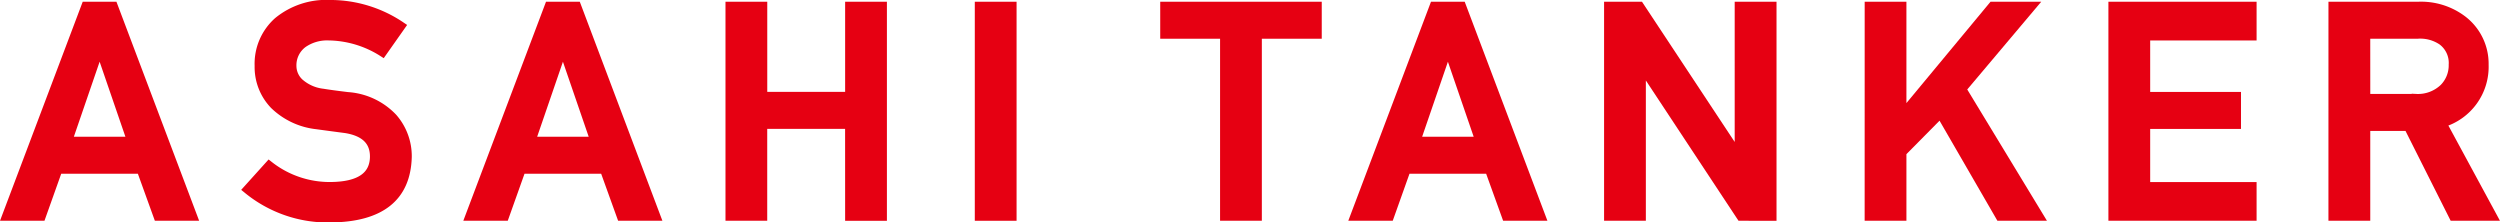 <svg xmlns="http://www.w3.org/2000/svg" width="286.49" height="25.495" viewBox="0 0 286.49 25.495"><g transform="translate(-122.106 -195.738)"><g transform="translate(122.829 196.437)"><path d="M138.2,214.921h-9.487l-1.92,5.389h-4.018l9.1-24.1h3.171l9.1,24.1h-4Zm-1.079-3.237L133.5,201.144h-.066l-3.621,10.539Z" transform="translate(-122.773 -196.212)" fill="#e60012" stroke="#e60012" stroke-width="1"/></g><path d="M138.188,214.911H128.7l-1.92,5.4h-4.018l9.1-24.1h3.171l9.1,24.1h-4Zm-1.079-3.237-3.621-10.539h-.066L129.8,211.673Z" transform="translate(0 0.169)" fill="#e60012" stroke="#e60012" stroke-miterlimit="10" stroke-width="0.215"/><g transform="translate(150.462 196.238)"><path d="M129.43,214.639a11.223,11.223,0,0,0,7.11,2.4c3.251-.04,4.9-1.165,4.945-3.356q.04-2.7-3.257-3.244c-1.006-.132-2.112-.278-3.317-.444a8.3,8.3,0,0,1-4.906-2.3,6.245,6.245,0,0,1-1.734-4.462,6.493,6.493,0,0,1,2.178-5.1,8.726,8.726,0,0,1,5.985-1.953,14.477,14.477,0,0,1,8.11,2.489l-2.112,3a11.816,11.816,0,0,0-6.2-1.854,4.833,4.833,0,0,0-2.913.847,3.1,3.1,0,0,0-1.258,2.608,2.633,2.633,0,0,0,.841,1.887,4.89,4.89,0,0,0,2.694,1.192c.688.113,1.628.238,2.82.384a7.881,7.881,0,0,1,5.2,2.43,6.685,6.685,0,0,1,1.662,4.5c-.119,4.608-3.052,6.945-8.772,7.011a14.516,14.516,0,0,1-9.553-3.29Z" transform="translate(-126.947 -196.182)" fill="#e60012" stroke="#e60012" stroke-width="1"/><path d="M146.218,214.921h-9.487l-1.92,5.389h-4.018l9.1-24.1h3.178l9.09,24.1h-4Zm-1.079-3.237-3.621-10.539h-.066l-3.621,10.539Z" transform="translate(-105.332 -196.013)" fill="#e60012" stroke="#e60012" stroke-width="1"/></g><g transform="translate(150.396 196.172)"><path d="M129.426,214.636a11.243,11.243,0,0,0,7.11,2.4q4.876-.06,4.945-3.357c.02-1.794-1.066-2.88-3.264-3.244-1.006-.132-2.112-.278-3.31-.444a8.33,8.33,0,0,1-4.912-2.3,6.289,6.289,0,0,1-1.735-4.469,6.5,6.5,0,0,1,2.178-5.1,8.738,8.738,0,0,1,5.985-1.953,14.463,14.463,0,0,1,8.11,2.489l-2.112,3.006a11.819,11.819,0,0,0-6.2-1.86,4.84,4.84,0,0,0-2.919.847,3.078,3.078,0,0,0-1.251,2.615,2.608,2.608,0,0,0,.841,1.887,4.89,4.89,0,0,0,2.694,1.185c.682.113,1.622.238,2.814.384a7.912,7.912,0,0,1,5.2,2.43,6.691,6.691,0,0,1,1.668,4.5q-.189,6.911-8.778,7.011a14.547,14.547,0,0,1-9.553-3.284Z" transform="translate(-126.937 -196.172)" fill="#e60012" stroke="#e60012" stroke-miterlimit="10" stroke-width="0.215"/><path d="M146.209,214.911h-9.493l-1.92,5.4h-4.012l9.09-24.1h3.178l9.09,24.1h-3.992Zm-1.086-3.237-3.615-10.539h-.073l-3.621,10.539Z" transform="translate(-105.316 -196.003)" fill="#e60012" stroke="#e60012" stroke-miterlimit="10" stroke-width="0.215"/></g><g transform="translate(205.741 196.437)"><path d="M149.007,209.783h-9.924v10.526H135.3v-24.1h3.787v10.334h9.924V196.212h3.787v24.1h-3.787Z" transform="translate(-135.297 -196.212)" fill="#e60012" stroke="#e60012" stroke-width="1"/></g><path d="M149,209.771h-9.923V220.3h-3.787V196.2h3.787v10.332H149V196.2h3.787v24.1H149Z" transform="translate(70.385 0.17)" fill="#e60012" stroke="#e60012" stroke-miterlimit="10" stroke-width="0.215"/><g transform="translate(234.314 196.437)"><path d="M139.613,196.212H143.4v24.1h-3.787Z" transform="translate(-139.613 -196.212)" fill="#e60012" stroke="#e60012" stroke-width="1"/></g><rect width="3.787" height="24.099" transform="translate(234.258 196.373)" fill="#e60012" stroke="#e60012" stroke-miterlimit="10" stroke-width="0.215"/><g transform="translate(255.564 196.437)"><path d="M149.681,199.449h-6.859v-3.237h17.51v3.237h-6.865v20.86h-3.787Z" transform="translate(-142.823 -196.212)" fill="#e60012" stroke="#e60012" stroke-width="1"/></g><path d="M149.671,199.441h-6.857V196.2h17.5v3.238h-6.861V220.3h-3.787Z" transform="translate(112.694 0.17)" fill="#e60012" stroke="#e60012" stroke-miterlimit="10" stroke-width="0.215"/><g transform="translate(277.338 196.437)"><path d="M161.537,214.921H152.05l-1.92,5.389h-4.018l9.1-24.1h3.171l9.1,24.1h-4Zm-1.079-3.237-3.621-10.539h-.066l-3.621,10.539Z" transform="translate(-146.112 -196.212)" fill="#e60012" stroke="#e60012" stroke-width="1"/></g><path d="M161.528,214.911h-9.493l-1.92,5.4H146.1l9.09-24.1h3.178l9.09,24.1h-4Zm-1.086-3.237-3.621-10.539h-.066l-3.621,10.539Z" transform="translate(131.176 0.169)" fill="#e60012" stroke="#e60012" stroke-miterlimit="10" stroke-width="0.215"/><g transform="translate(306.427 196.437)"><path d="M150.506,196.212h3.575l11.327,17.133h.066V196.212h3.793v24.1H165.68l-11.314-17.133h-.073v17.133h-3.787Z" transform="translate(-150.506 -196.212)" fill="#e60012" stroke="#e60012" stroke-width="1"/><path d="M155.017,196.212H158.8v12.413h.073l10.3-12.413h4.5l-8.017,9.507,8.858,14.591h-4.5L163.2,208.526l-4.4,4.449v7.335h-3.787Z" transform="translate(-125.153 -196.212)" fill="#e60012" stroke="#e60012" stroke-width="1"/><path d="M159.236,196.212h15.981v3.436H163.023v6.9H173.43v3.237H163.023v7.09h12.194v3.436H159.236Z" transform="translate(-101.442 -196.212)" fill="#e60012" stroke="#e60012" stroke-width="1"/><path d="M163.045,196.212h9.778a7.892,7.892,0,0,1,5.1,1.589,6.319,6.319,0,0,1,2.476,5.137,6.72,6.72,0,0,1-4.833,6.68l5.793,10.692h-4.5l-5.177-10.294h-4.846v10.294h-3.793Zm3.793,10.566h5.74a4.283,4.283,0,0,0,3.2-1.192,3.688,3.688,0,0,0,1.046-2.655,3.142,3.142,0,0,0-1.258-2.734,4.467,4.467,0,0,0-2.787-.748h-5.945Z" transform="translate(-80.034 -196.212)" fill="#e60012" stroke="#e60012" stroke-width="1"/></g><path d="M150.5,196.2h3.571L165.4,213.334h.068V196.2h3.788v24.1h-3.587L154.352,203.17h-.069V220.3H150.5Z" transform="translate(155.864 0.17)" fill="#e60012" stroke="#e60012" stroke-miterlimit="10" stroke-width="0.215"/><path d="M155.012,196.2H158.8v12.414h.076l10.3-12.414h4.5l-8.016,9.5,8.857,14.595h-4.5L163.2,208.517l-4.4,4.446V220.3h-3.787Z" transform="translate(181.245 0.17)" fill="#e60012" stroke="#e60012" stroke-miterlimit="10" stroke-width="0.215"/><path d="M159.231,196.2h15.981v3.437H163.018v6.9h10.409v3.237H163.018v7.094h12.194V220.3H159.231Z" transform="translate(204.957 0.17)" fill="#e60012" stroke="#e60012" stroke-miterlimit="10" stroke-width="0.215"/><g transform="translate(389.445 196.371)"><path d="M163.046,196.2h9.771a7.892,7.892,0,0,1,5.1,1.589,6.346,6.346,0,0,1,2.483,5.144,6.718,6.718,0,0,1-4.833,6.673l5.793,10.7h-4.5l-5.177-10.3h-4.853v10.3h-3.787Zm3.787,10.566h5.746a4.206,4.206,0,0,0,3.2-1.192,3.655,3.655,0,0,0,1.053-2.655,3.174,3.174,0,0,0-1.258-2.734,4.481,4.481,0,0,0-2.787-.748h-5.952Z" transform="translate(-163.046 -196.202)" fill="#e60012" stroke="#e60012" stroke-miterlimit="10" stroke-width="0.215"/></g></g></svg>